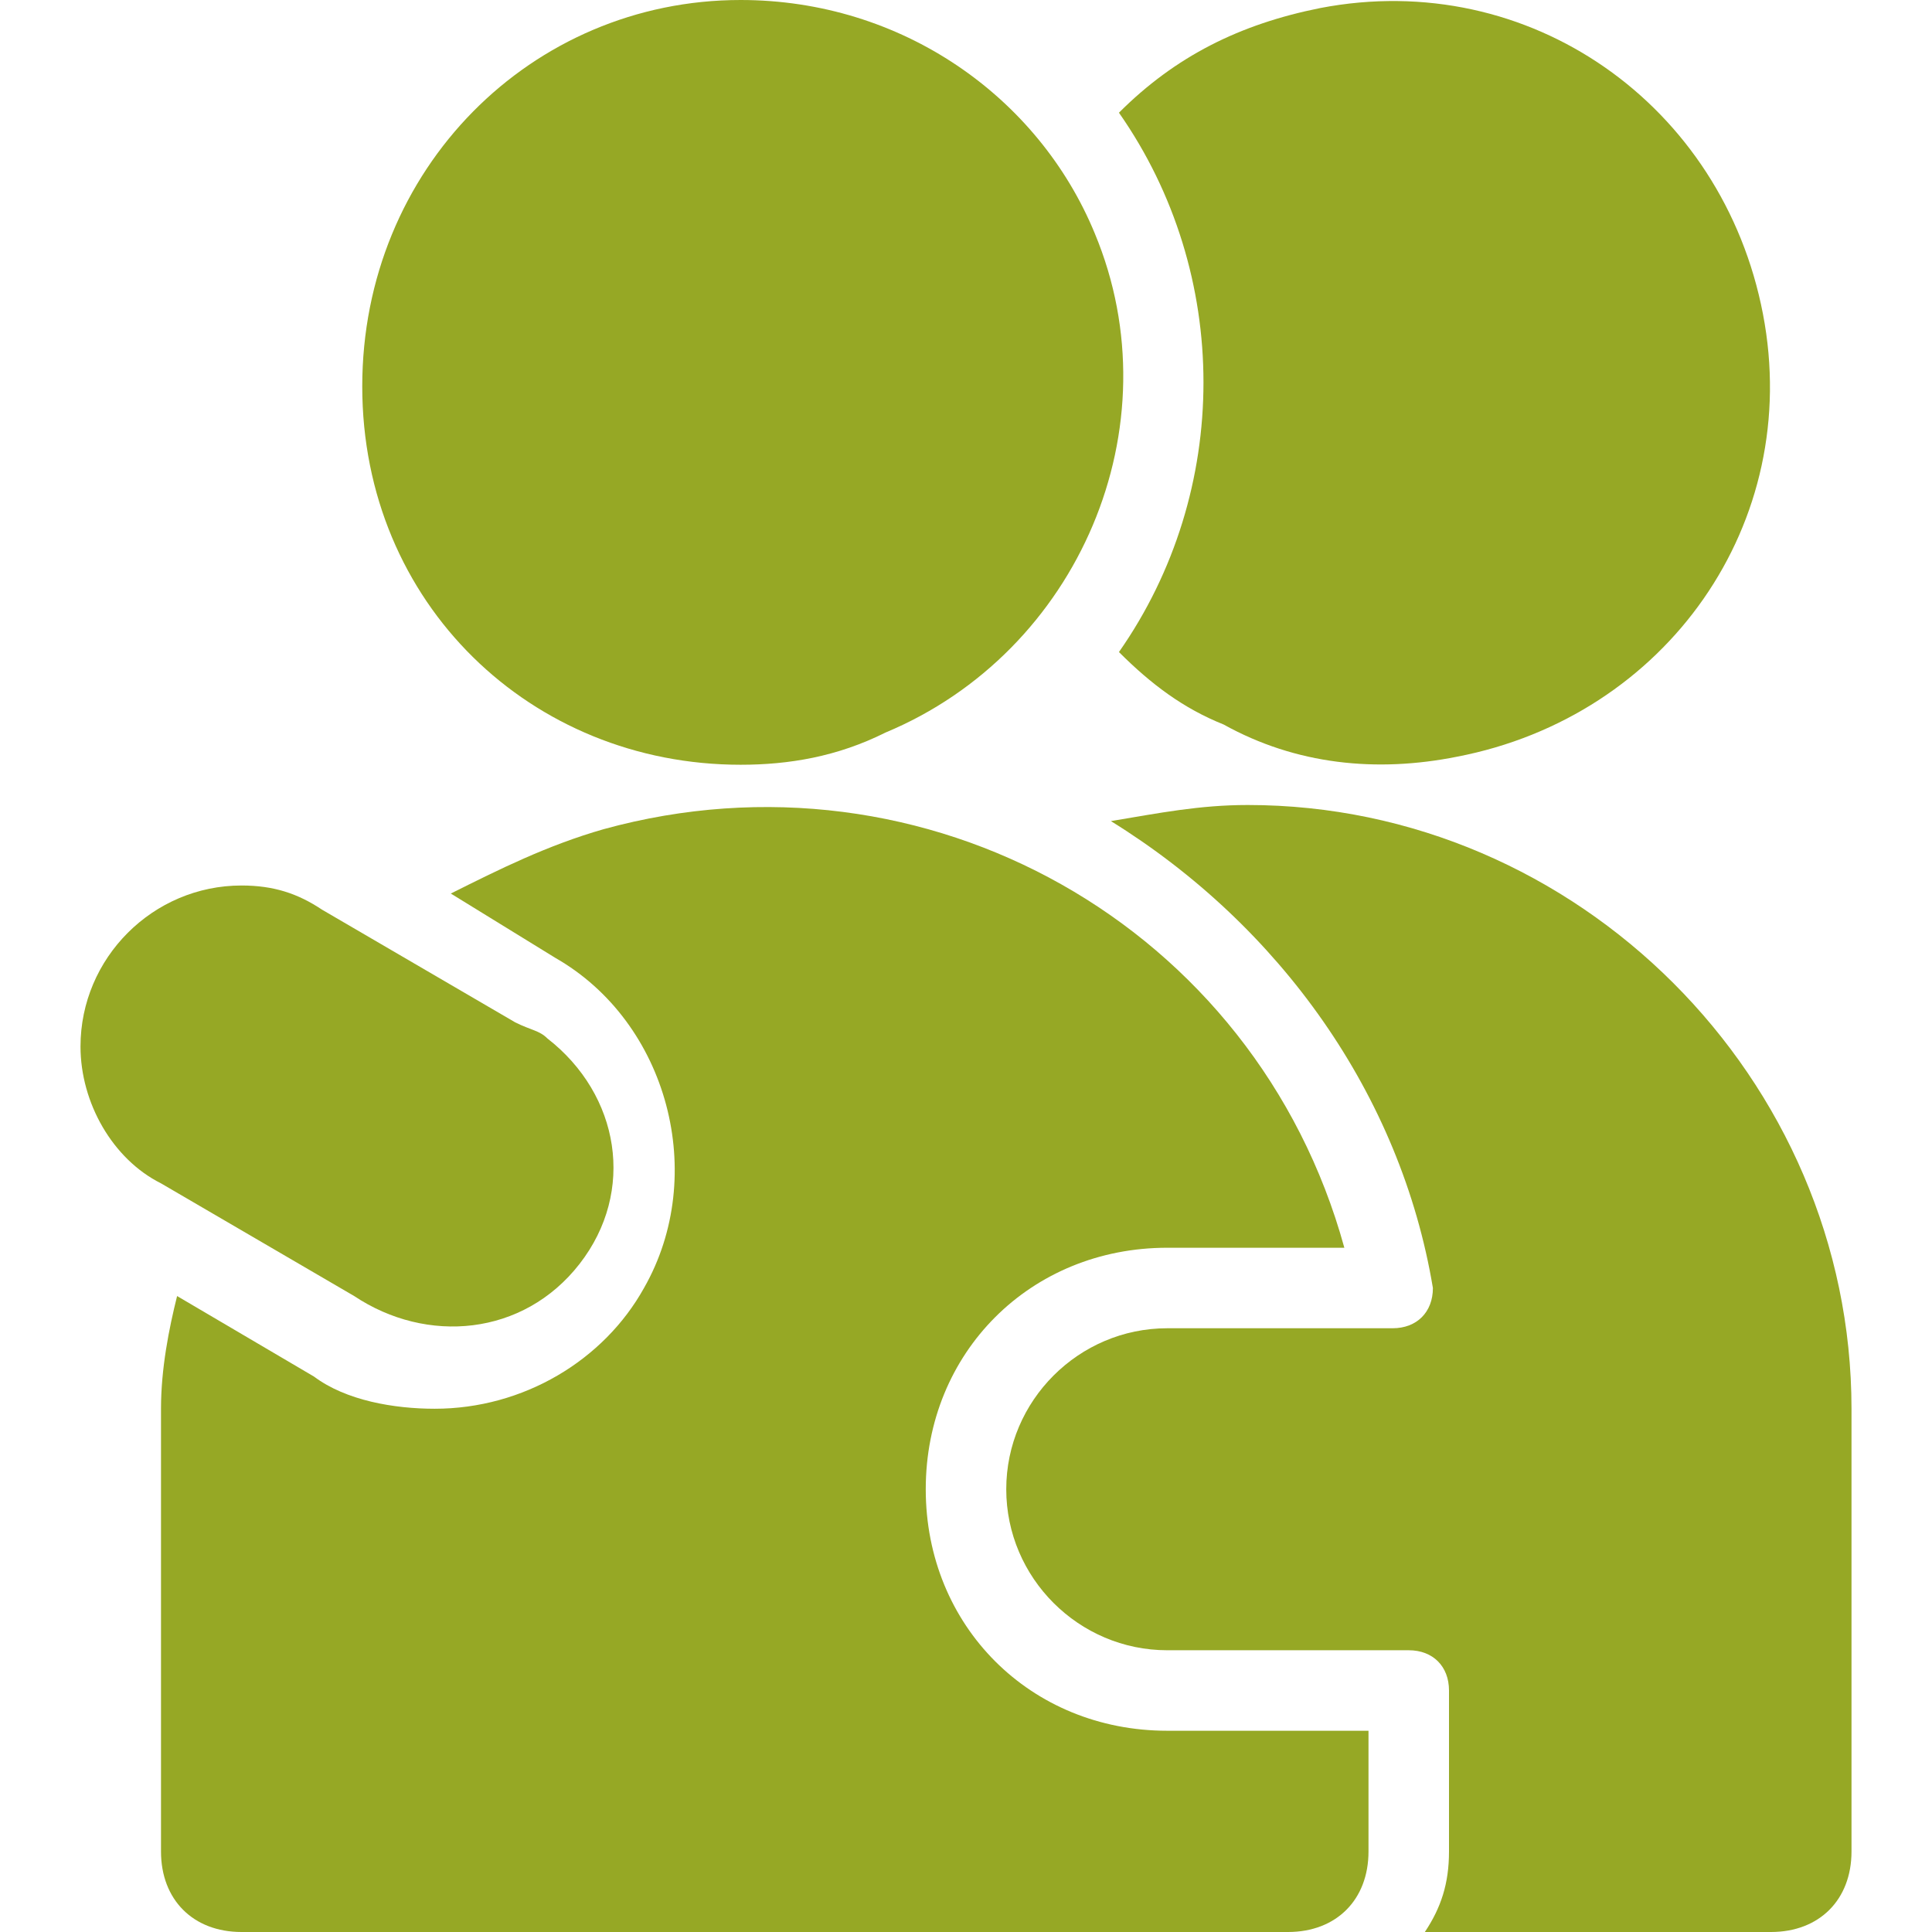 <?xml version="1.0" encoding="utf-8"?>
<!-- Generator: Adobe Illustrator 27.0.1, SVG Export Plug-In . SVG Version: 6.00 Build 0)  -->
<svg version="1.1" id="Ebene_1" xmlns="http://www.w3.org/2000/svg" xmlns:xlink="http://www.w3.org/1999/xlink" x="0px" y="0px"
	 viewBox="0 0 24 24" style="enable-background:new 0 0 24 24;" xml:space="preserve">
<style type="text/css">
	.st0{fill:#96A825;}
</style>
<g>
	<path class="st0" d="M15.5,10c-0.6,0-1.1,0.1-1.7,0.2c2.1,1.3,3.6,3.4,4,5.8l0,0c0,0.3-0.2,0.5-0.5,0.5h-2.8c-1.1,0-2,0.9-2,2
		s0.9,2,2,2h3c0.3,0,0.5,0.2,0.5,0.5l0,0v2c0,0.4-0.1,0.7-0.3,1H22c0.6,0,1-0.4,1-1v-5.5C23,13.4,19.6,10,15.5,10z"/>
	<path class="st0" d="M13.9,8.1c0.4,0.4,0.8,0.7,1.3,0.9c0.9,0.5,1.9,0.6,2.9,0.4c2.6-0.5,4.3-2.9,3.8-5.5S19-0.4,16.4,0.1
		c-1,0.2-1.8,0.6-2.5,1.3C15.3,3.4,15.3,6.1,13.9,8.1z"/>
	<path class="st0" d="M17,23v-1.5h-2.5c-1.7,0-3-1.3-3-3s1.3-3,3-3h2.2c-1.1-4-5.2-6.3-9.2-5.2c-0.7,0.2-1.3,0.5-1.9,0.8l1.3,0.8
		c1.4,0.8,1.9,2.7,1.1,4.1c0,0,0,0,0,0c-0.5,0.9-1.5,1.5-2.6,1.5c-0.5,0-1.1-0.1-1.5-0.4l-1.7-1C2.1,16.5,2,17,2,17.5V23
		c0,0.6,0.4,1,1,1h13C16.6,24,17,23.6,17,23z"/>
	<path class="st0" d="M2,14.7l2.4,1.4c0.9,0.6,2.1,0.5,2.8-0.4s0.5-2.1-0.4-2.8c-0.1-0.1-0.2-0.1-0.4-0.2L4,11.3
		C3.7,11.1,3.4,11,3,11c-1.1,0-2,0.9-2,2C1,13.7,1.4,14.4,2,14.7L2,14.7z"/>
	<path class="st0" d="M9.2,9.5c0.6,0,1.2-0.1,1.8-0.4l0,0c2.4-1,3.6-3.8,2.6-6.2C12.9,1.2,11.2,0,9.2,0l0,0C6.6,0,4.5,2.1,4.5,4.8
		S6.6,9.5,9.2,9.5L9.2,9.5z"/>
</g>
</svg>
